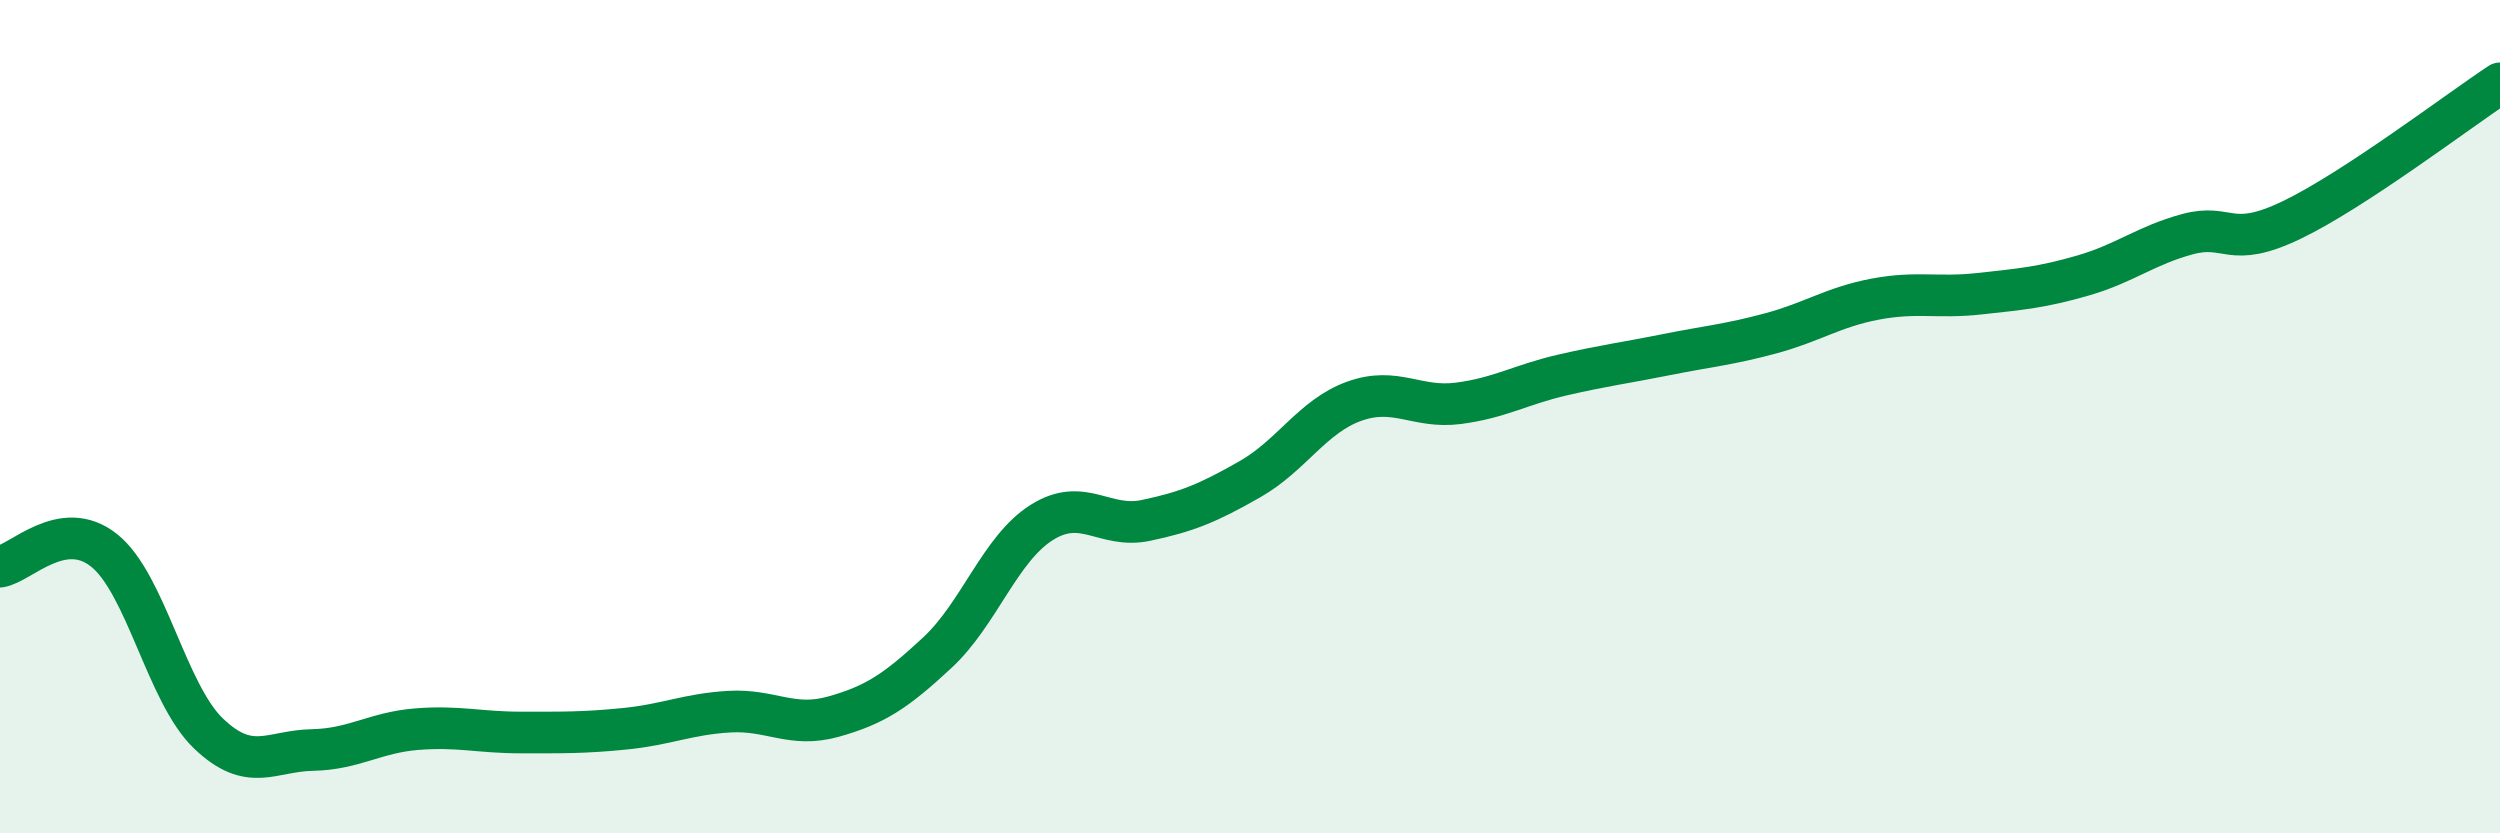 
    <svg width="60" height="20" viewBox="0 0 60 20" xmlns="http://www.w3.org/2000/svg">
      <path
        d="M 0,13.6 C 0.5,13.52 1.5,12.41 2.5,13.21 C 3.5,14.01 4,16.64 5,17.6 C 6,18.56 6.5,18.02 7.5,18 C 8.5,17.98 9,17.58 10,17.5 C 11,17.42 11.5,17.58 12.5,17.58 C 13.5,17.58 14,17.59 15,17.49 C 16,17.39 16.5,17.14 17.5,17.08 C 18.5,17.02 19,17.48 20,17.2 C 21,16.92 21.5,16.59 22.5,15.66 C 23.5,14.73 24,13.17 25,12.54 C 26,11.91 26.5,12.7 27.5,12.49 C 28.5,12.28 29,12.07 30,11.5 C 31,10.93 31.5,9.99 32.5,9.63 C 33.5,9.27 34,9.81 35,9.68 C 36,9.55 36.5,9.23 37.5,9 C 38.5,8.77 39,8.71 40,8.51 C 41,8.31 41.5,8.27 42.5,8 C 43.5,7.73 44,7.37 45,7.18 C 46,6.99 46.5,7.16 47.5,7.05 C 48.5,6.94 49,6.9 50,6.61 C 51,6.32 51.5,5.89 52.5,5.62 C 53.5,5.35 53.5,6 55,5.28 C 56.5,4.56 59,2.66 60,2L60 20L0 20Z"
        fill="#008740"
        opacity="0.1"
        stroke-linecap="round"
        stroke-linejoin="round"
      />
      <path
        d="M 0,13.6 C 0.5,13.52 1.5,12.41 2.5,13.21 C 3.5,14.01 4,16.64 5,17.6 C 6,18.56 6.5,18.02 7.5,18 C 8.5,17.98 9,17.58 10,17.5 C 11,17.42 11.5,17.58 12.5,17.58 C 13.5,17.58 14,17.59 15,17.49 C 16,17.39 16.5,17.14 17.5,17.08 C 18.5,17.02 19,17.48 20,17.2 C 21,16.92 21.5,16.59 22.5,15.66 C 23.5,14.73 24,13.17 25,12.54 C 26,11.91 26.5,12.7 27.5,12.49 C 28.5,12.28 29,12.07 30,11.5 C 31,10.93 31.5,9.99 32.5,9.63 C 33.5,9.27 34,9.81 35,9.68 C 36,9.55 36.5,9.23 37.5,9 C 38.5,8.77 39,8.71 40,8.51 C 41,8.31 41.5,8.27 42.5,8 C 43.5,7.73 44,7.37 45,7.18 C 46,6.99 46.5,7.16 47.5,7.05 C 48.5,6.94 49,6.9 50,6.61 C 51,6.32 51.5,5.89 52.5,5.62 C 53.5,5.35 53.5,6 55,5.28 C 56.5,4.56 59,2.66 60,2"
        stroke="#008740"
        stroke-width="1"
        fill="none"
        stroke-linecap="round"
        stroke-linejoin="round"
      />
    </svg>
  